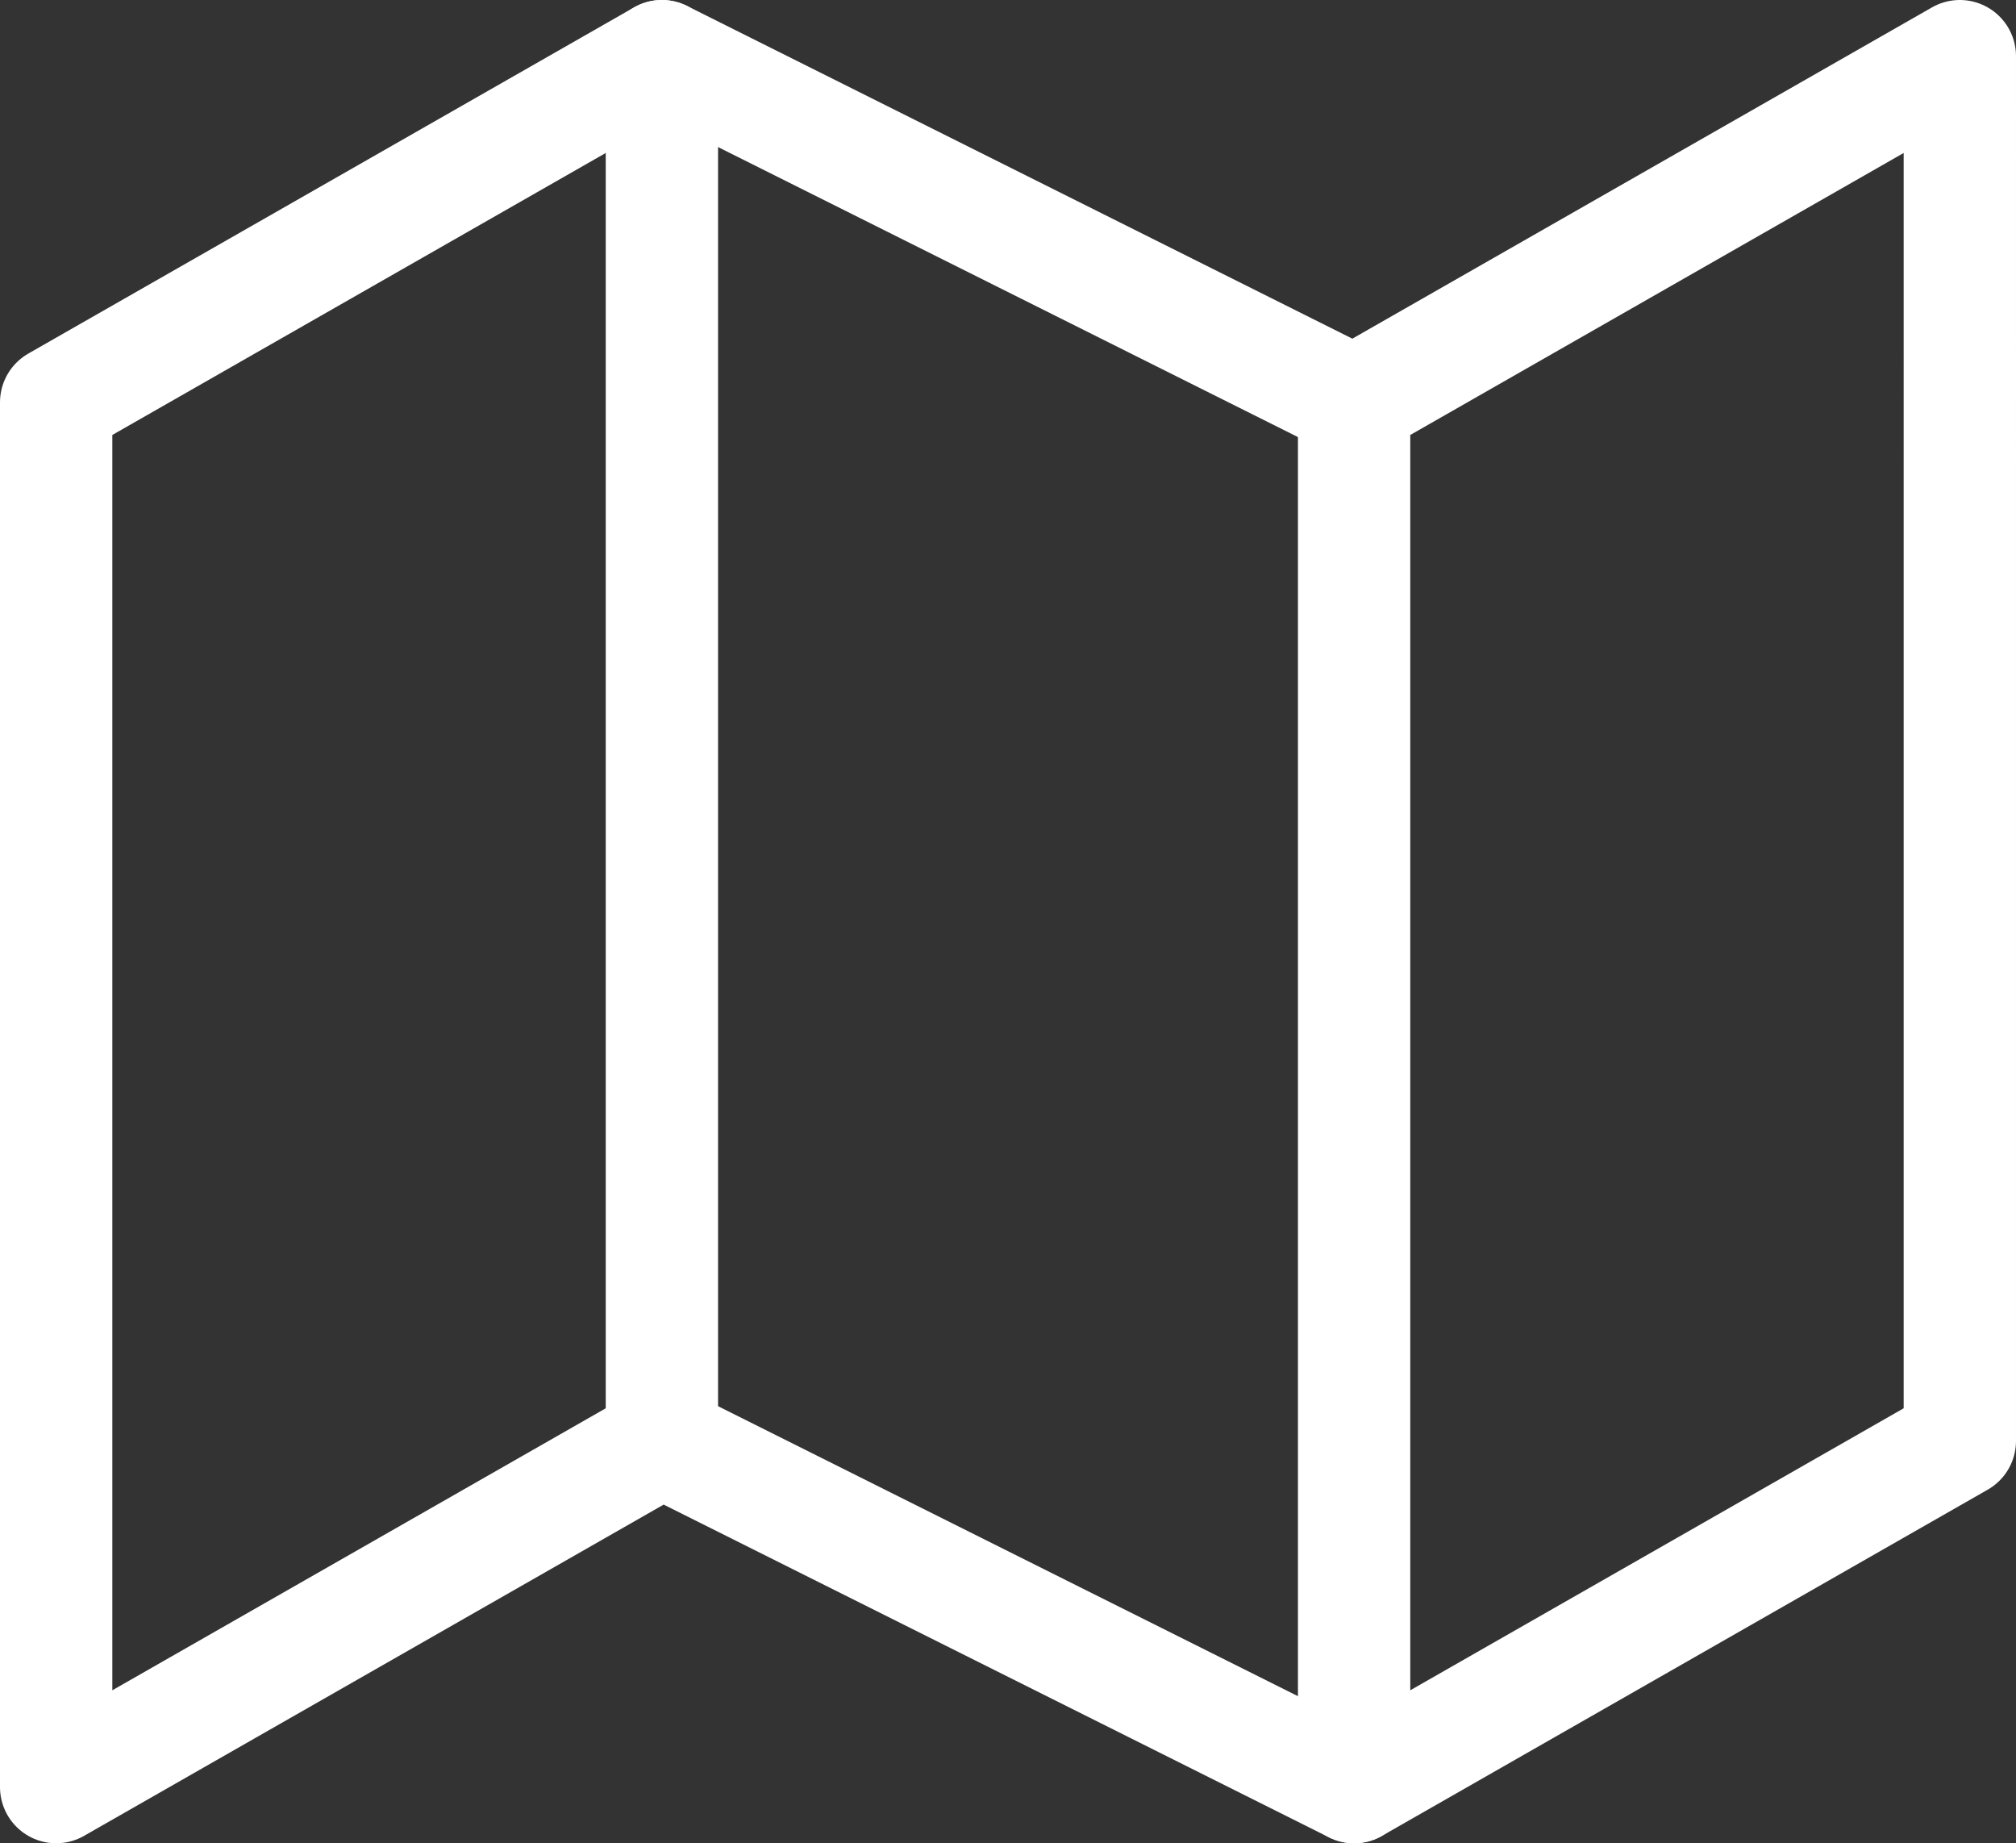 <svg xmlns="http://www.w3.org/2000/svg" width="17.946" height="16.405" viewBox="0 0 17.946 16.405">
  <rect x="0" y="0" width="17.946" height="16.405" fill="#333333" stroke="none"/>
  <g id="Icon_feather-map" data-name="Icon feather-map" transform="translate(-1 -2.5)">
    <path id="Trazado_5" data-name="Trazado 5" d="M1.5,6.081V18.405l5.392-3.081,6.162,3.081,5.392-3.081V3L13.054,6.081,6.892,3Z" fill="none" stroke="#fff" stroke-linecap="round" stroke-linejoin="round" stroke-width="1"/>
    <path id="Trazado_6" data-name="Trazado 6" d="M12,3V15.324" transform="translate(-5.108)" fill="none" stroke="#fff" stroke-linecap="round" stroke-linejoin="round" stroke-width="1"/>
    <path id="Trazado_7" data-name="Trazado 7" d="M24,9V21.324" transform="translate(-10.946 -2.919)" fill="none" stroke="#fff" stroke-linecap="round" stroke-linejoin="round" stroke-width="1"/>
  </g>
</svg>
